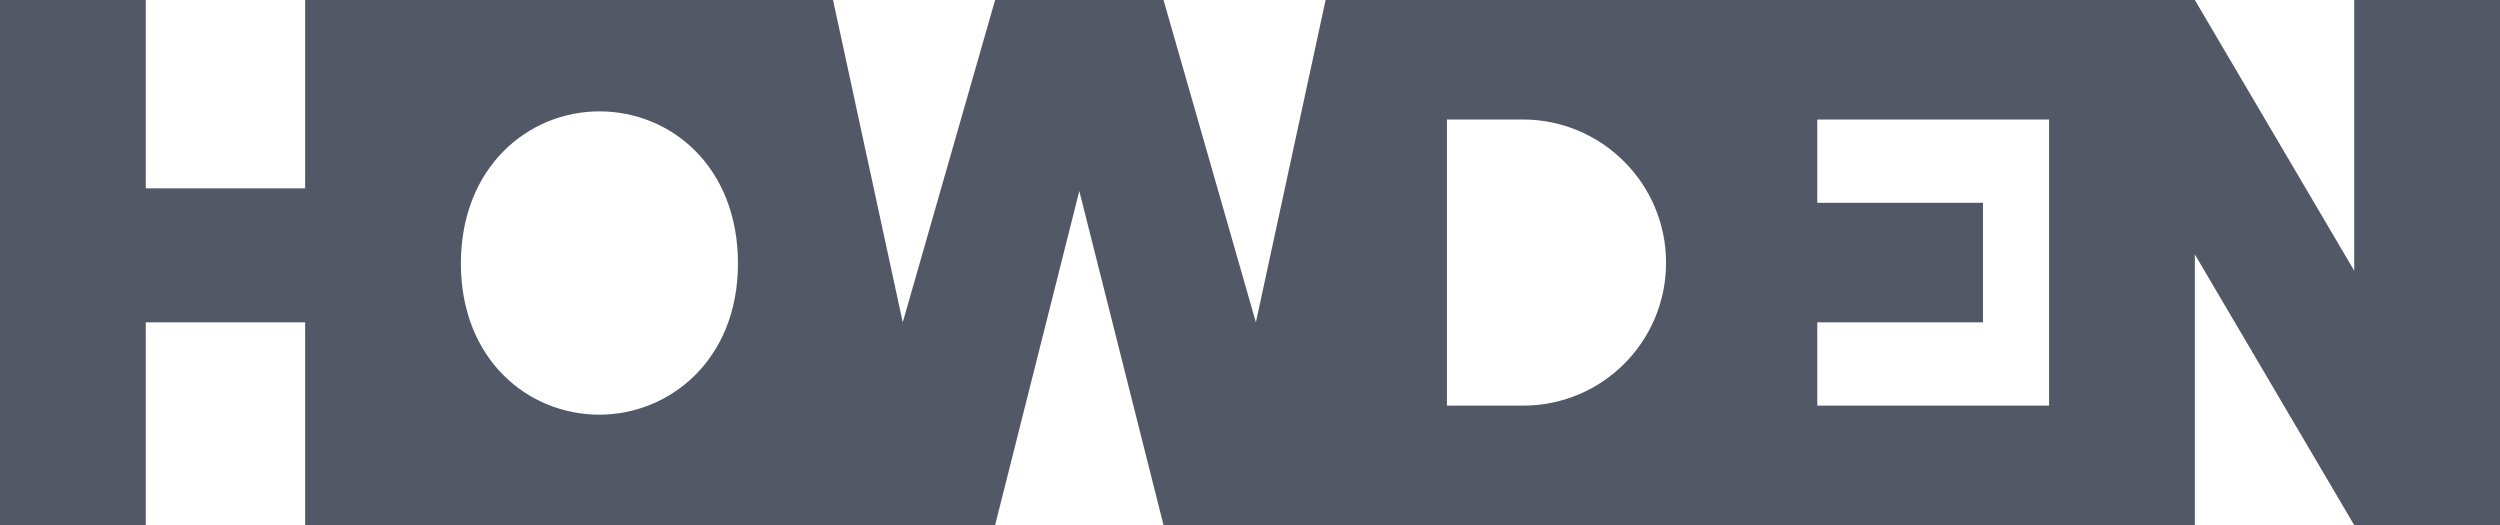 <svg xmlns="http://www.w3.org/2000/svg" width="4118" height="865" fill="none"><g clip-path="url(#a)"><path fill="#525866" d="m1639.15 865 138.7-550.319L1916.56 865h1698.81V419.078L3877.87 865H4118V0h-240.13v445.922L3615.37 0H2183.54l-114.85 530.931L1916.56 0h-277.41l-152.14 530.931L1372.17 0H502.632v310.207H240.13V0H0v865h240.13V530.931h262.502V865H1639.15Zm869.53-196.862H2383.4V196.862h125.28c129.76 0 235.66 105.888 235.66 235.638s-104.41 235.638-235.66 235.638Zm866.56 0h-381.82V530.931h272.94V334.069h-272.94V196.862h381.82v471.276ZM987.365 683.052c-117.827 0-228.197-90.974-228.197-249.061 0-158.086 110.37-250.551 228.197-250.551 117.825 0 228.195 90.974 228.195 250.551 0 159.578-113.35 249.061-228.195 249.061Z"/></g><defs><clipPath id="a"><path fill="#fff" d="M0 0h4118v865H0z"/></clipPath></defs></svg>